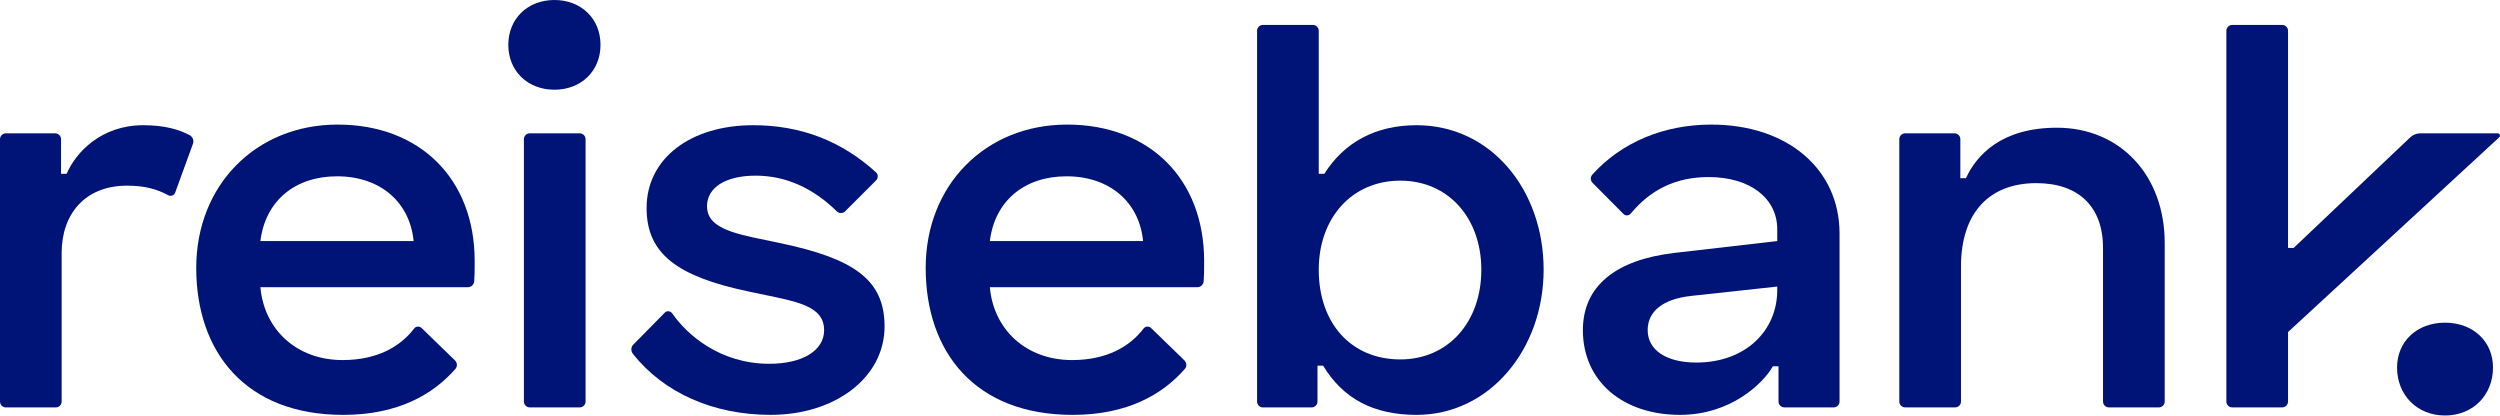 <?xml version="1.0" encoding="utf-8"?>
<!-- Generator: Adobe Illustrator 27.8.0, SVG Export Plug-In . SVG Version: 6.00 Build 0)  -->
<svg version="1.1" id="Ebene_1" xmlns="http://www.w3.org/2000/svg" xmlns:xlink="http://www.w3.org/1999/xlink" x="0px" y="0px"
	 viewBox="0 0 160.631 26.697" style="enable-background:new 0 0 160.631 26.697;" xml:space="preserve">
<g>
	<path style="fill:#001376;" d="M11.256,12.373c-0.066,0.181-0.276,0.263-0.446,0.172c-0.741-0.402-1.525-0.616-2.646-0.616
		c-2.722,0-4.203,1.841-4.203,4.323v9.548c0,0.209-0.169,0.378-0.378,0.378H0.378C0.169,26.177,0,26.007,0,25.799V8.944
		c0-0.209,0.169-0.378,0.378-0.378h3.166c0.209,0,0.378,0.169,0.378,0.378v2.223h0.36c0.6-1.401,2.242-3.122,4.923-3.122
		c1.384,0,2.313,0.285,2.978,0.639c0.2,0.106,0.292,0.345,0.214,0.557L11.256,12.373z"/>
	<path style="fill:#001376;" d="M30.499,16.771c0,0.725-0.004,0.933-0.03,1.305c-0.014,0.203-0.187,0.376-0.396,0.376H16.731
		c0.24,2.722,2.322,4.683,5.284,4.683c2.251,0,3.719-0.884,4.594-2.026c0.117-0.153,0.342-0.167,0.481-0.032l2.139,2.075
		c0.153,0.148,0.173,0.389,0.033,0.549c-1.421,1.633-3.688,2.956-7.207,2.956c-6.284,0-9.446-4.042-9.446-9.446
		c0-5.323,3.842-9.206,9.086-9.206C26.977,8.005,30.499,11.487,30.499,16.771 M26.577,15.49c-0.24-2.481-2.121-4.162-4.923-4.162
		c-2.682,0-4.603,1.561-4.923,4.162H26.577z"/>
	<path style="fill:#001376;" d="M77.368,16.771c0,0.725-0.004,0.933-0.03,1.305c-0.014,0.203-0.187,0.376-0.396,0.376H63.6
		c0.24,2.722,2.322,4.683,5.284,4.683c2.251,0,3.719-0.884,4.594-2.026c0.117-0.153,0.342-0.167,0.481-0.032l2.139,2.075
		c0.153,0.148,0.173,0.389,0.033,0.549c-1.421,1.633-3.688,2.956-7.207,2.956c-6.284,0-9.446-4.042-9.446-9.446
		c0-5.323,3.842-9.206,9.086-9.206C73.846,8.005,77.368,11.487,77.368,16.771 M73.446,15.49c-0.24-2.481-2.121-4.162-4.923-4.162
		c-2.682,0-4.603,1.561-4.923,4.162H73.446z"/>
	<path style="fill:#001376;" d="M38.584,2.882c0,1.681-1.241,2.882-2.962,2.882c-1.721,0-2.962-1.201-2.962-2.882
		C32.661,1.201,33.902,0,35.623,0C37.344,0,38.584,1.201,38.584,2.882"/>
	<path style="fill:#001376;" d="M37.246,8.566c0.209,0,0.378,0.169,0.378,0.378v16.855c0,0.209-0.169,0.378-0.378,0.378h-3.206
		c-0.209,0-0.378-0.169-0.378-0.378V8.944c0-0.209,0.169-0.378,0.378-0.378H37.246z"/>
	<path style="fill:#001376;" d="M56.835,20.973c0,3.282-3.162,5.683-7.324,5.683c-3.654,0-6.864-1.404-8.85-3.929
		c-0.137-0.175-0.126-0.425,0.029-0.583l2.031-2.062c0.138-0.14,0.367-0.098,0.478,0.063c0.939,1.358,3.058,3.229,6.231,3.229
		c2.121,0,3.522-0.841,3.522-2.161c0-1.321-1.241-1.721-3.122-2.121l-1.721-0.36c-4.563-0.961-6.564-2.402-6.564-5.364
		c0-3.202,2.842-5.323,6.844-5.323c3.039,0,5.67,0.998,7.896,3.029c0.152,0.138,0.147,0.375,0.002,0.52l-1.987,1.986
		c-0.147,0.147-0.384,0.144-0.532-0.001c-1.538-1.506-3.289-2.293-5.218-2.293c-1.922,0-3.122,0.761-3.122,1.961
		c0,1.041,0.881,1.561,2.922,2.001l1.721,0.36C54.874,16.61,56.835,17.971,56.835,20.973"/>
	<path style="fill:#001376;" d="M99.182,17.331c0,5.123-3.482,9.326-8.165,9.326c-2.762,0-4.723-1.04-6.004-3.162h-0.361v2.304
		c0,0.209-0.169,0.378-0.378,0.378h-3.126c-0.209,0-0.378-0.169-0.378-0.378V1.979c0-0.209,0.169-0.378,0.378-0.378h3.206
		c0.209,0,0.378,0.169,0.378,0.378v9.188h0.36c1.263-2.01,3.282-3.122,5.924-3.122C95.81,8.045,99.182,12.208,99.182,17.331
		 M89.976,11.607c-3.122,0-5.243,2.402-5.243,5.724c0,3.442,2.081,5.763,5.243,5.763c3.042,0,5.203-2.362,5.203-5.763
		C95.179,14.009,93.058,11.607,89.976,11.607"/>
	<path style="fill:#001376;" d="M118.195,15.009v10.789c0,0.209-0.17,0.378-0.378,0.378h-3.166c-0.209,0-0.378-0.169-0.378-0.378
		v-2.264h-0.361c-0.64,1.121-2.722,3.122-5.964,3.122c-3.682,0-6.244-2.161-6.244-5.443c0-2.842,2.121-4.523,5.884-4.963
		l6.604-0.761v-0.76c0-2.001-1.761-3.353-4.403-3.353c-2.119,0-3.732,0.808-5.009,2.344c-0.122,0.146-0.334,0.161-0.469,0.027
		l-1.98-1.992c-0.147-0.147-0.16-0.38-0.021-0.534c1.861-2.074,4.6-3.216,7.639-3.216C114.832,8.005,118.195,10.847,118.195,15.009
		 M108.989,23.295c3.202,0,5.203-2.081,5.203-4.643v-0.24l-5.523,0.6c-1.841,0.2-2.802,1.001-2.802,2.201
		C105.867,22.494,107.068,23.295,108.989,23.295"/>
	<path style="fill:#001376;" d="M139.087,15.61v10.189c0,0.209-0.169,0.378-0.378,0.378h-3.207c-0.209,0-0.378-0.169-0.378-0.378
		V15.93c0-2.682-1.601-4.163-4.283-4.163c-3.042,0-4.843,1.921-4.843,5.364v8.667c0,0.209-0.169,0.378-0.378,0.378h-3.207
		c-0.209,0-0.378-0.169-0.378-0.378V8.944c0-0.209,0.17-0.378,0.378-0.378h3.166c0.209,0,0.378,0.169,0.378,0.378v2.504h0.36
		c0.681-1.481,2.281-3.242,5.844-3.242C136.205,8.205,139.087,11.247,139.087,15.61"/>
	<path style="fill:#001376;" d="M147.012,21.333v4.465c0,0.209-0.169,0.378-0.378,0.378h-3.206c-0.209,0-0.378-0.169-0.378-0.378
		V1.979c0-0.209,0.169-0.378,0.378-0.378h3.206c0.209,0,0.378,0.169,0.378,0.378V15.93h0.36l7.49-7.104
		c0.176-0.167,0.41-0.26,0.653-0.26h4.967c0.134,0,0.199,0.165,0.1,0.256L147.012,21.333z"/>
	<path style="fill:#001376;" d="M160.181,23.615c0,1.761-1.281,3.082-3.082,3.082c-1.801,0-3.082-1.321-3.082-3.082
		c0-1.681,1.281-2.882,3.082-2.882C158.9,20.733,160.181,21.934,160.181,23.615"/>
</g>
</svg>
